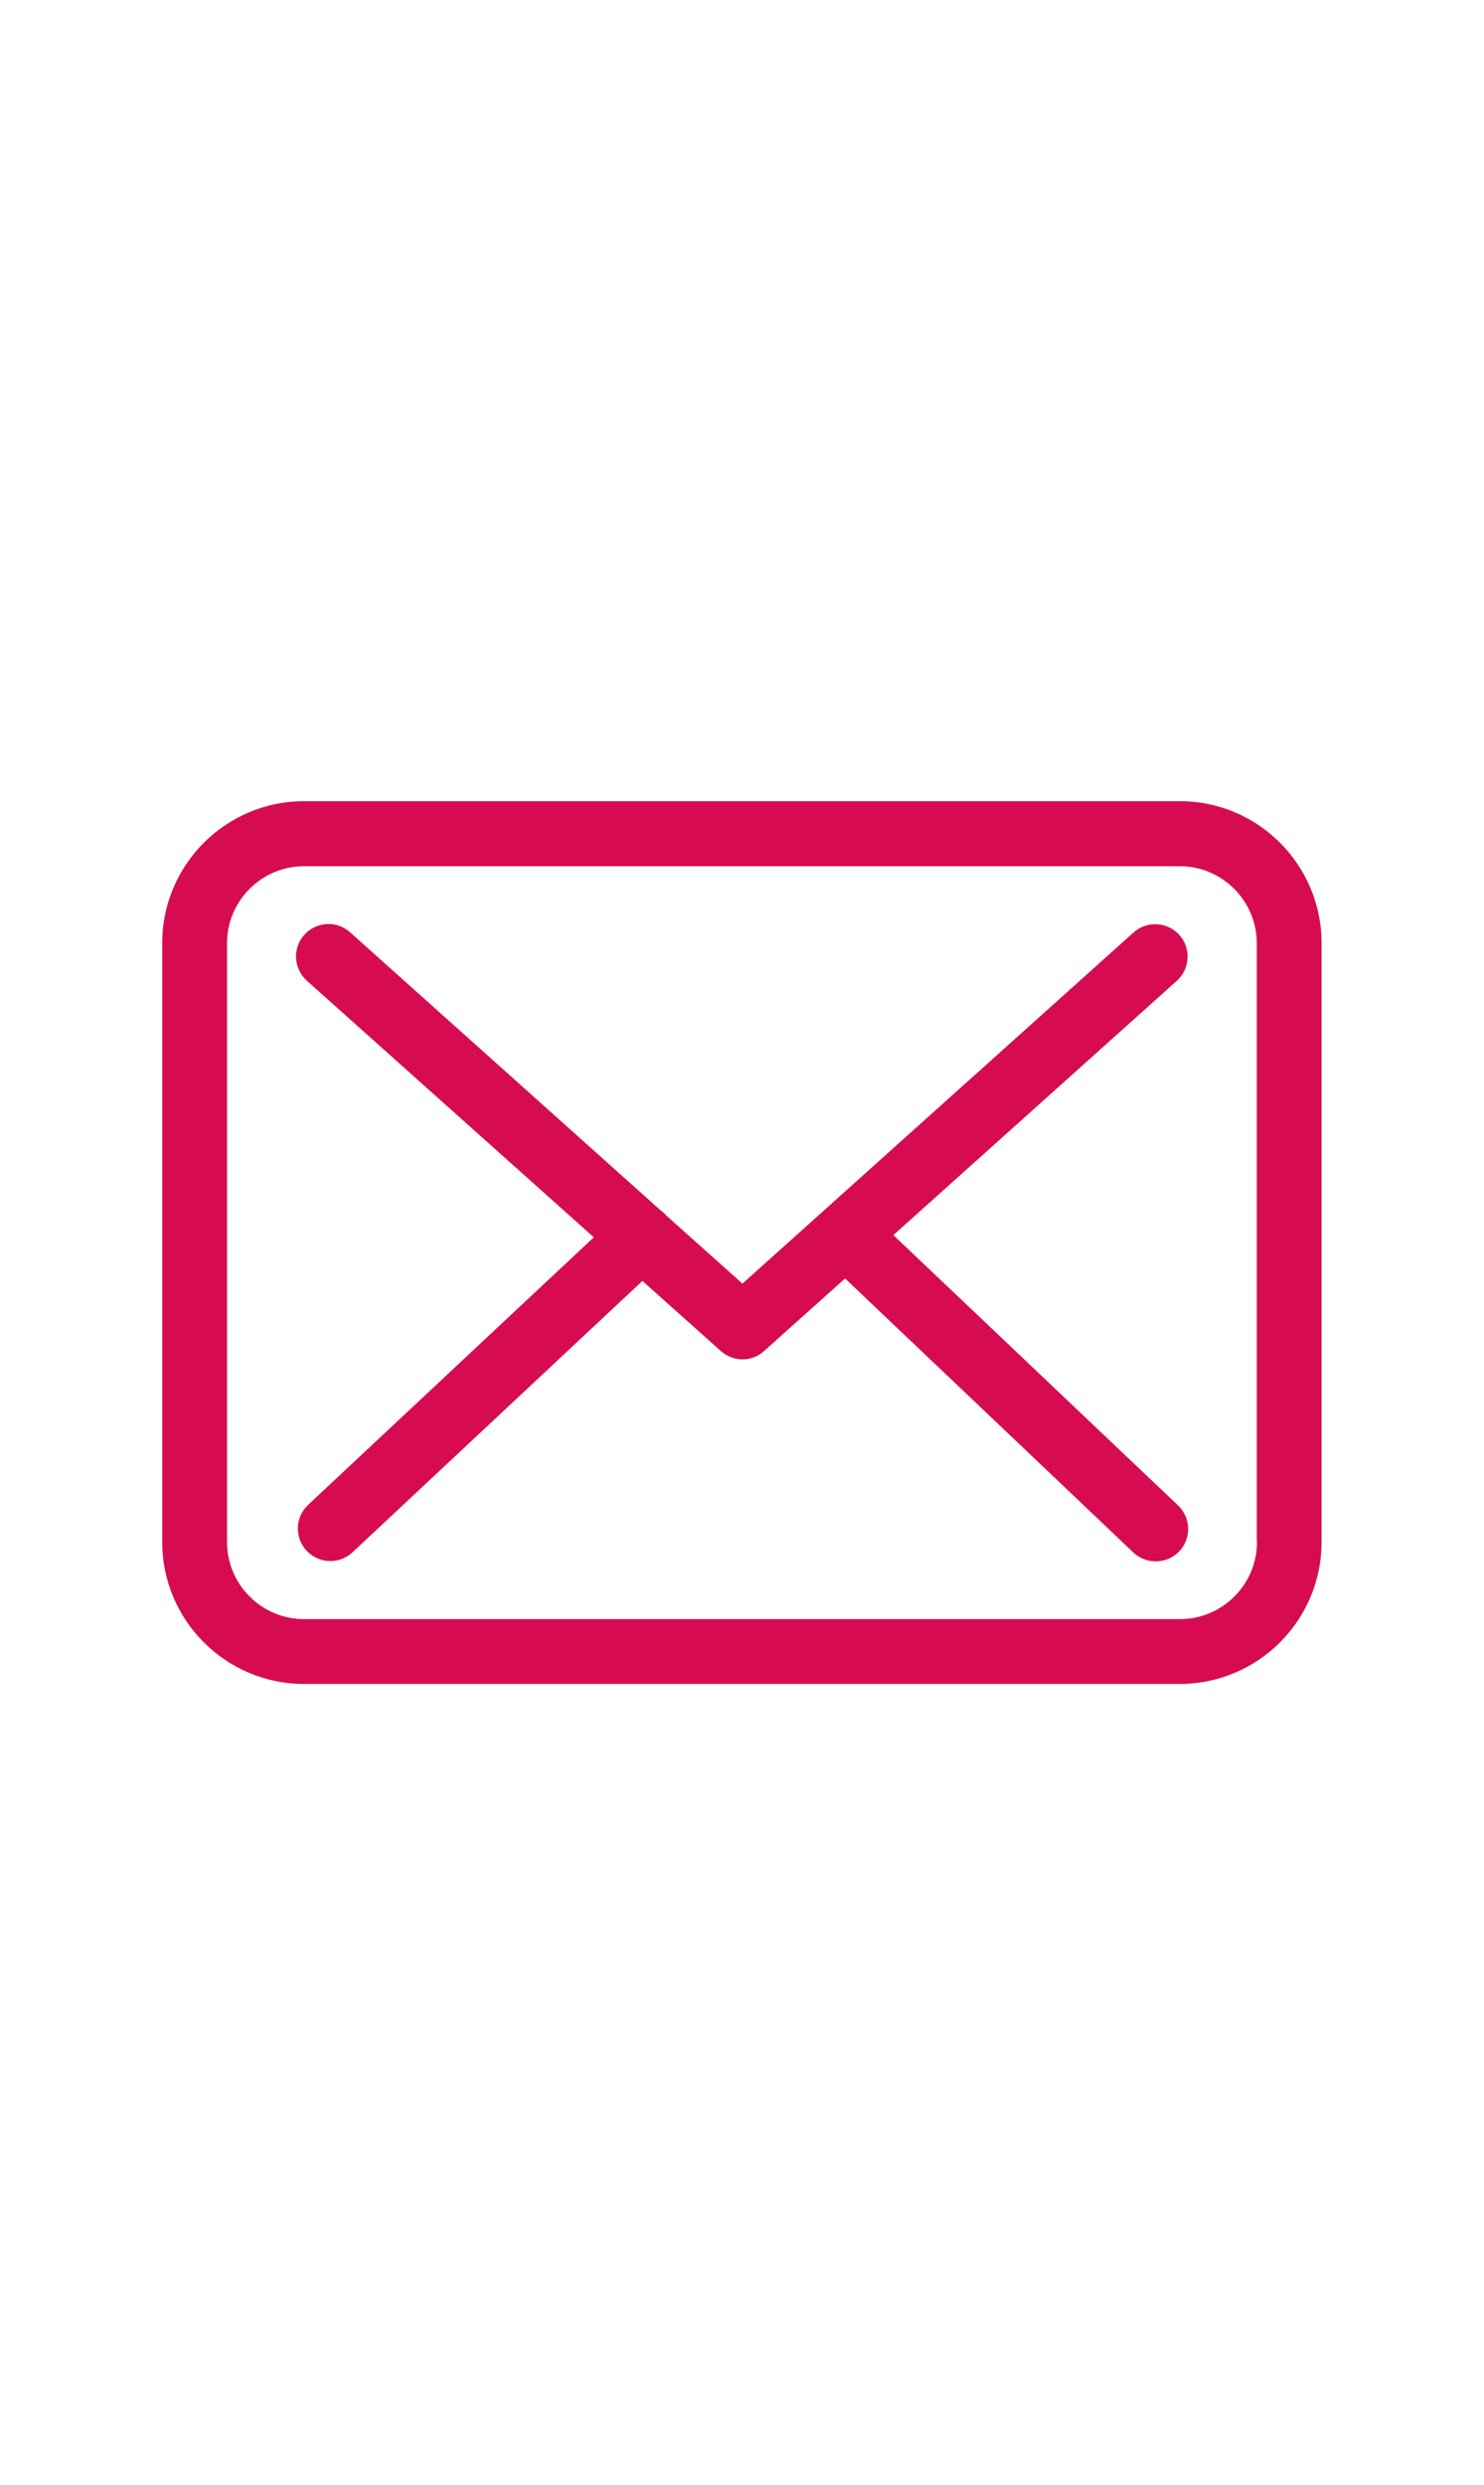 <svg xmlns="http://www.w3.org/2000/svg" xmlns:xlink="http://www.w3.org/1999/xlink" height="25px" id="Laag_1" x="0px" y="0px" viewBox="0 0 14.937 12.89" style="enable-background:new 0 0 14.937 12.89;" xml:space="preserve"><style type="text/css">	.st0{fill:#D60B52;}</style><g>	<g>		<path class="st0" d="M11.877,2.005H3.06c-0.787,0-1.427,0.64-1.427,1.427v6.026c0,0.787,0.64,1.427,1.427,1.427   h8.815c0.787,0,1.427-0.64,1.427-1.427V3.434C13.303,2.647,12.664,2.005,11.877,2.005z M12.652,9.458   c0,0.427-0.348,0.775-0.775,0.775H3.06c-0.427,0-0.775-0.348-0.775-0.775V3.434c0-0.427,0.348-0.775,0.775-0.775h8.815   c0.427,0,0.775,0.348,0.775,0.775v6.024H12.652z"></path>		<path class="st0" d="M8.992,6.37l2.854-2.559c0.133-0.121,0.145-0.326,0.024-0.461   c-0.121-0.133-0.326-0.145-0.461-0.024L7.473,6.858L6.705,6.172C6.703,6.17,6.7,6.167,6.7,6.165   C6.684,6.148,6.667,6.133,6.647,6.119L3.523,3.323C3.388,3.203,3.183,3.215,3.062,3.35   C2.942,3.485,2.954,3.69,3.089,3.811l2.888,2.581L3.101,9.084C2.97,9.207,2.963,9.412,3.086,9.545   c0.065,0.068,0.152,0.104,0.239,0.104c0.08,0,0.159-0.029,0.222-0.087l2.919-2.731l0.792,0.707   c0.063,0.056,0.14,0.082,0.217,0.082s0.157-0.029,0.217-0.085l0.814-0.729l2.902,2.757   c0.063,0.06,0.145,0.089,0.225,0.089c0.087,0,0.171-0.034,0.237-0.101c0.123-0.13,0.118-0.338-0.012-0.461   L8.992,6.37z"></path>	</g></g></svg>